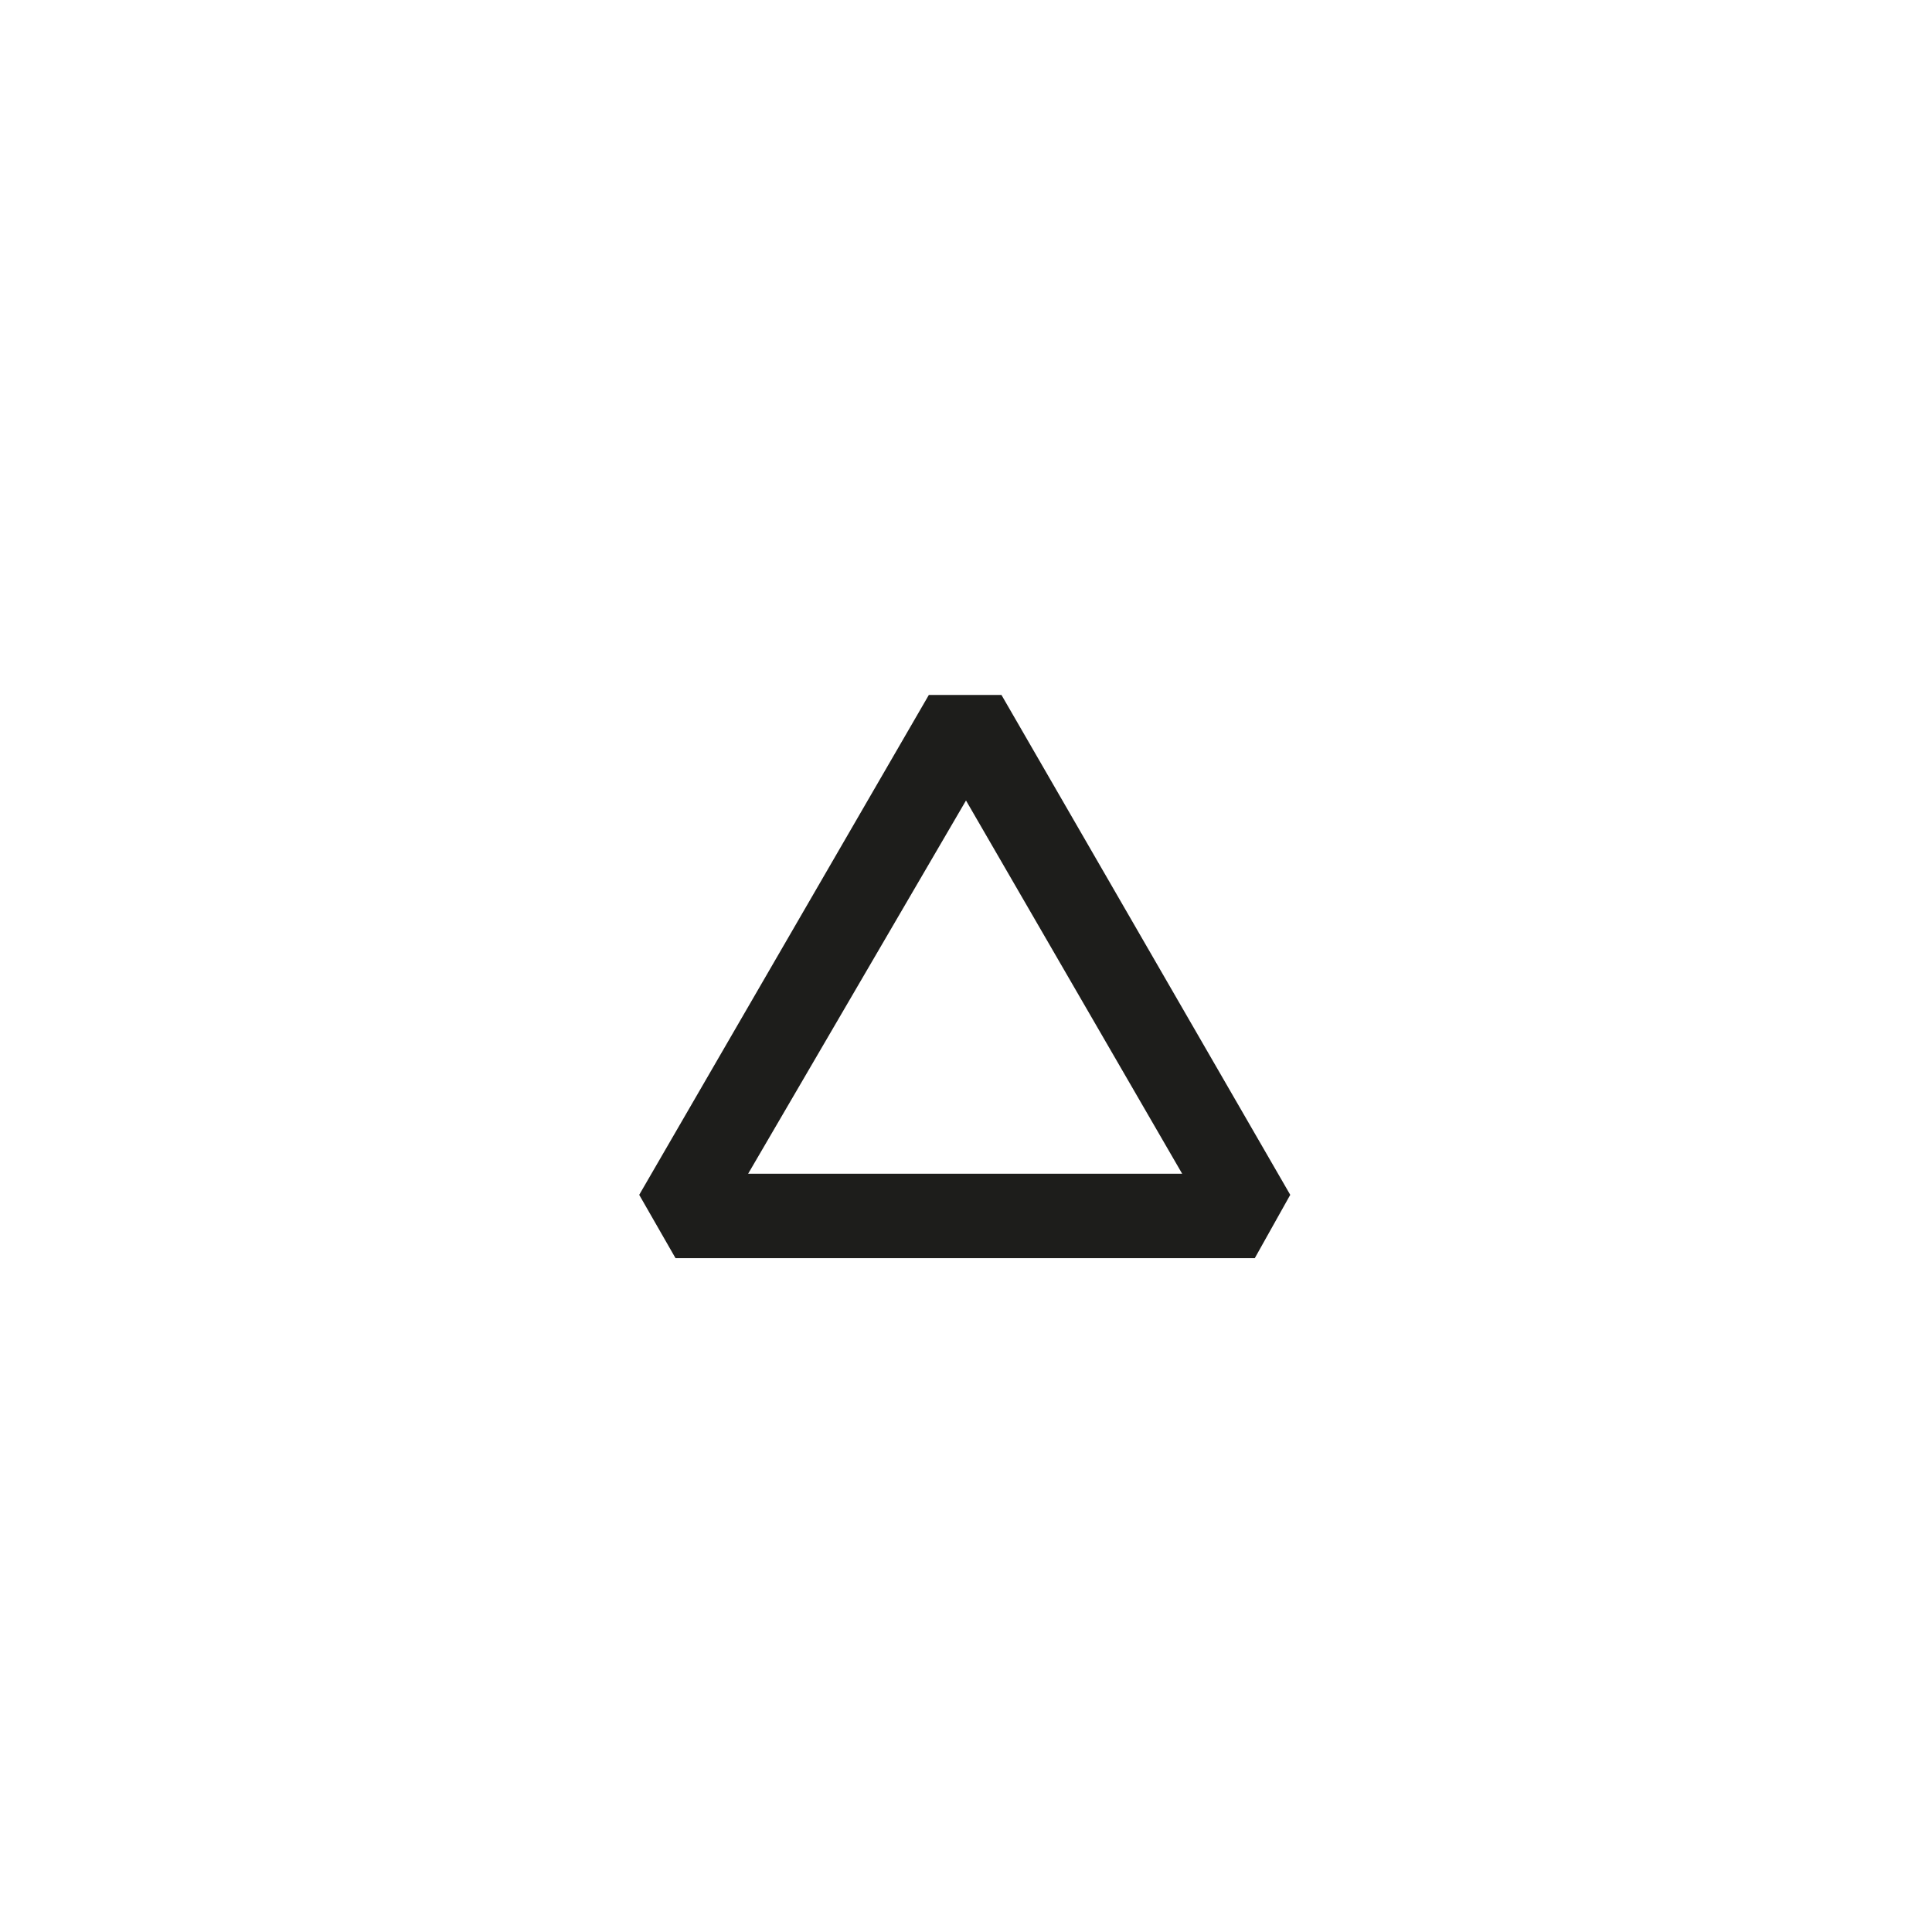 <svg id="Layer_1" data-name="Layer 1" xmlns="http://www.w3.org/2000/svg" viewBox="0 0 22.88 22.88">
  <defs>
    <style>
      .cls-1 {
        fill: #1d1d1b;
      }
    </style>
  </defs>
  <title>vedan</title>
  <path class="cls-1" d="M14.86,14.9H8l-.43-.75L11,8.23h.86l3.42,5.92Zm-6-1H14L11.44,9.48Z"/>
</svg>
